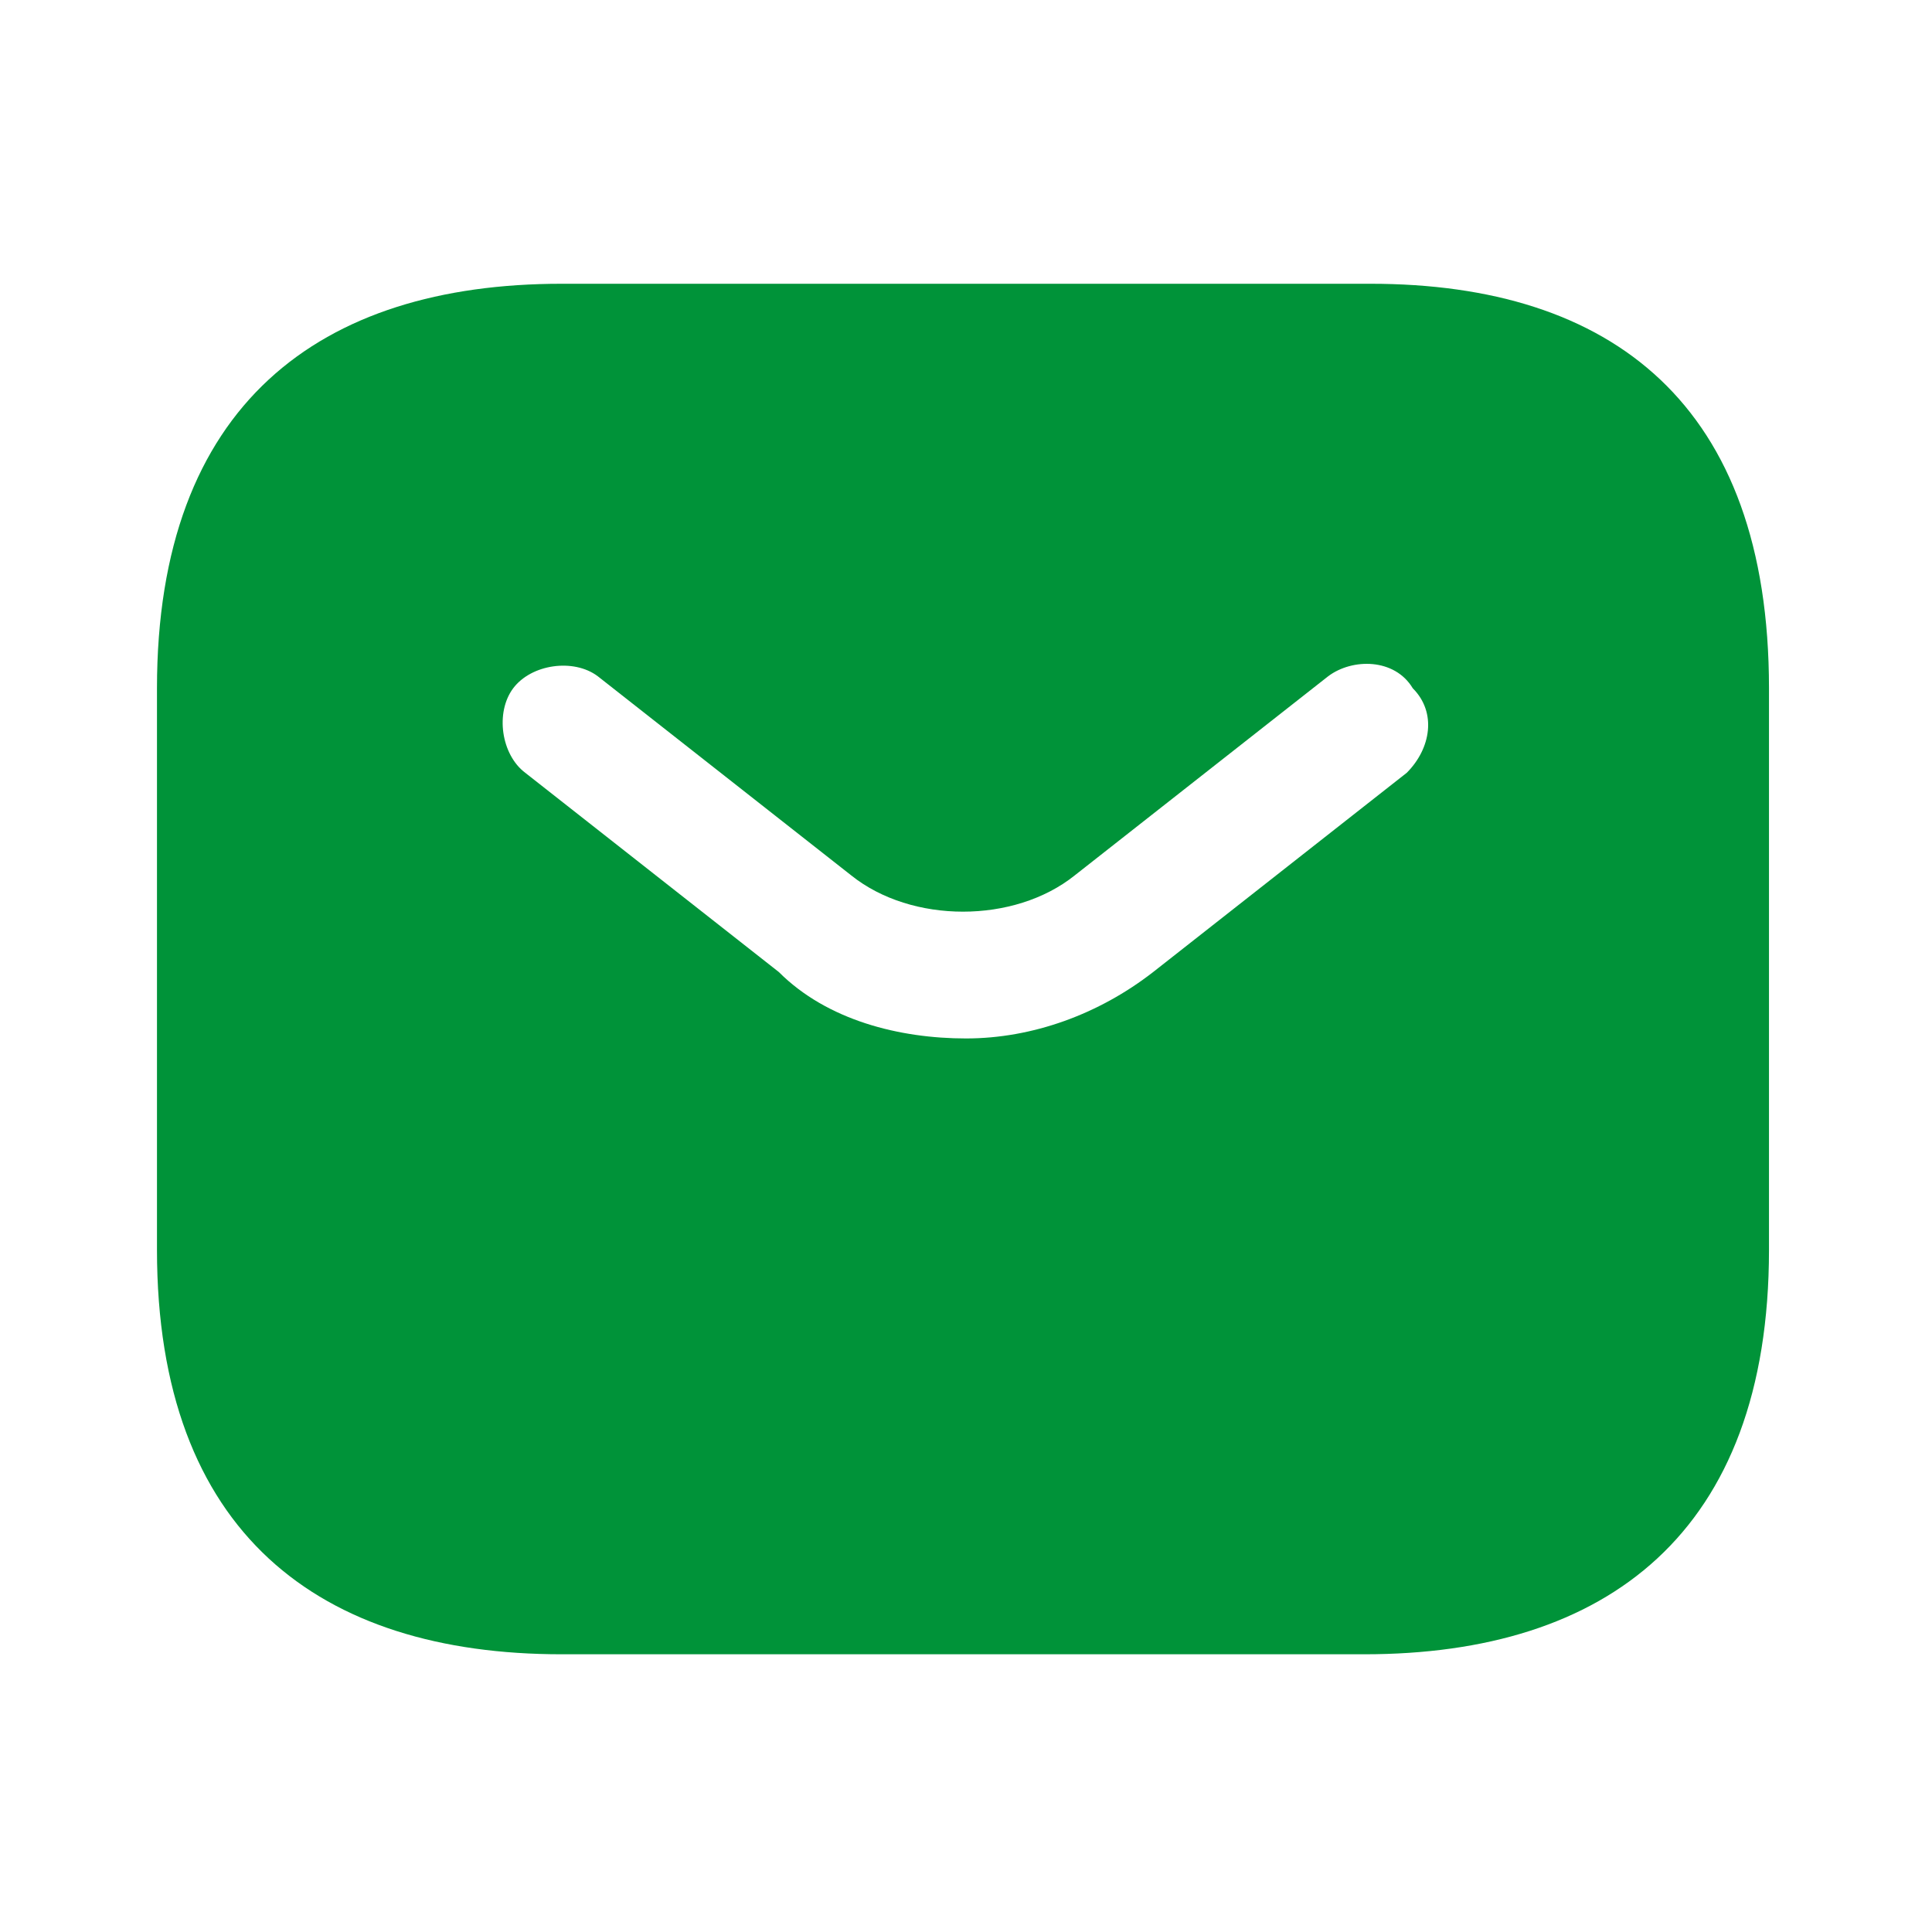 <?xml version="1.0" encoding="utf-8"?>
<!-- Generator: Adobe Illustrator 27.9.0, SVG Export Plug-In . SVG Version: 6.00 Build 0)  -->
<svg version="1.1" id="Layer_1" xmlns="http://www.w3.org/2000/svg" xmlns:xlink="http://www.w3.org/1999/xlink" x="0px" y="0px"
	 viewBox="0 0 32 32" style="enable-background:new 0 0 32 32;" xml:space="preserve">
<style type="text/css">
	.st0{fill:#009339;}
</style>
<g id="vuesax_x2F_bold_x2F_sms_x5F_2">
	<g id="sms">
		<path id="Vector_227" class="st0" d="M22.7,4.7H9.3c-4,0-6.7,2-6.7,6.7v9.3c0,4.7,2.7,6.7,6.7,6.7h13.3c4,0,6.7-2,6.7-6.7v-9.3
			C29.3,6.7,26.7,4.7,22.7,4.7z M23.3,12.8l-4.2,3.3c-0.9,0.7-2,1.1-3.1,1.1s-2.3-0.3-3.1-1.1l-4.2-3.3c-0.4-0.3-0.5-1-0.2-1.4
			s1-0.5,1.4-0.2l4.2,3.3c1,0.8,2.7,0.8,3.7,0l4.2-3.3c0.4-0.3,1.1-0.3,1.4,0.2C23.8,11.8,23.7,12.4,23.3,12.8z"/>
	</g>
</g>
</svg>
